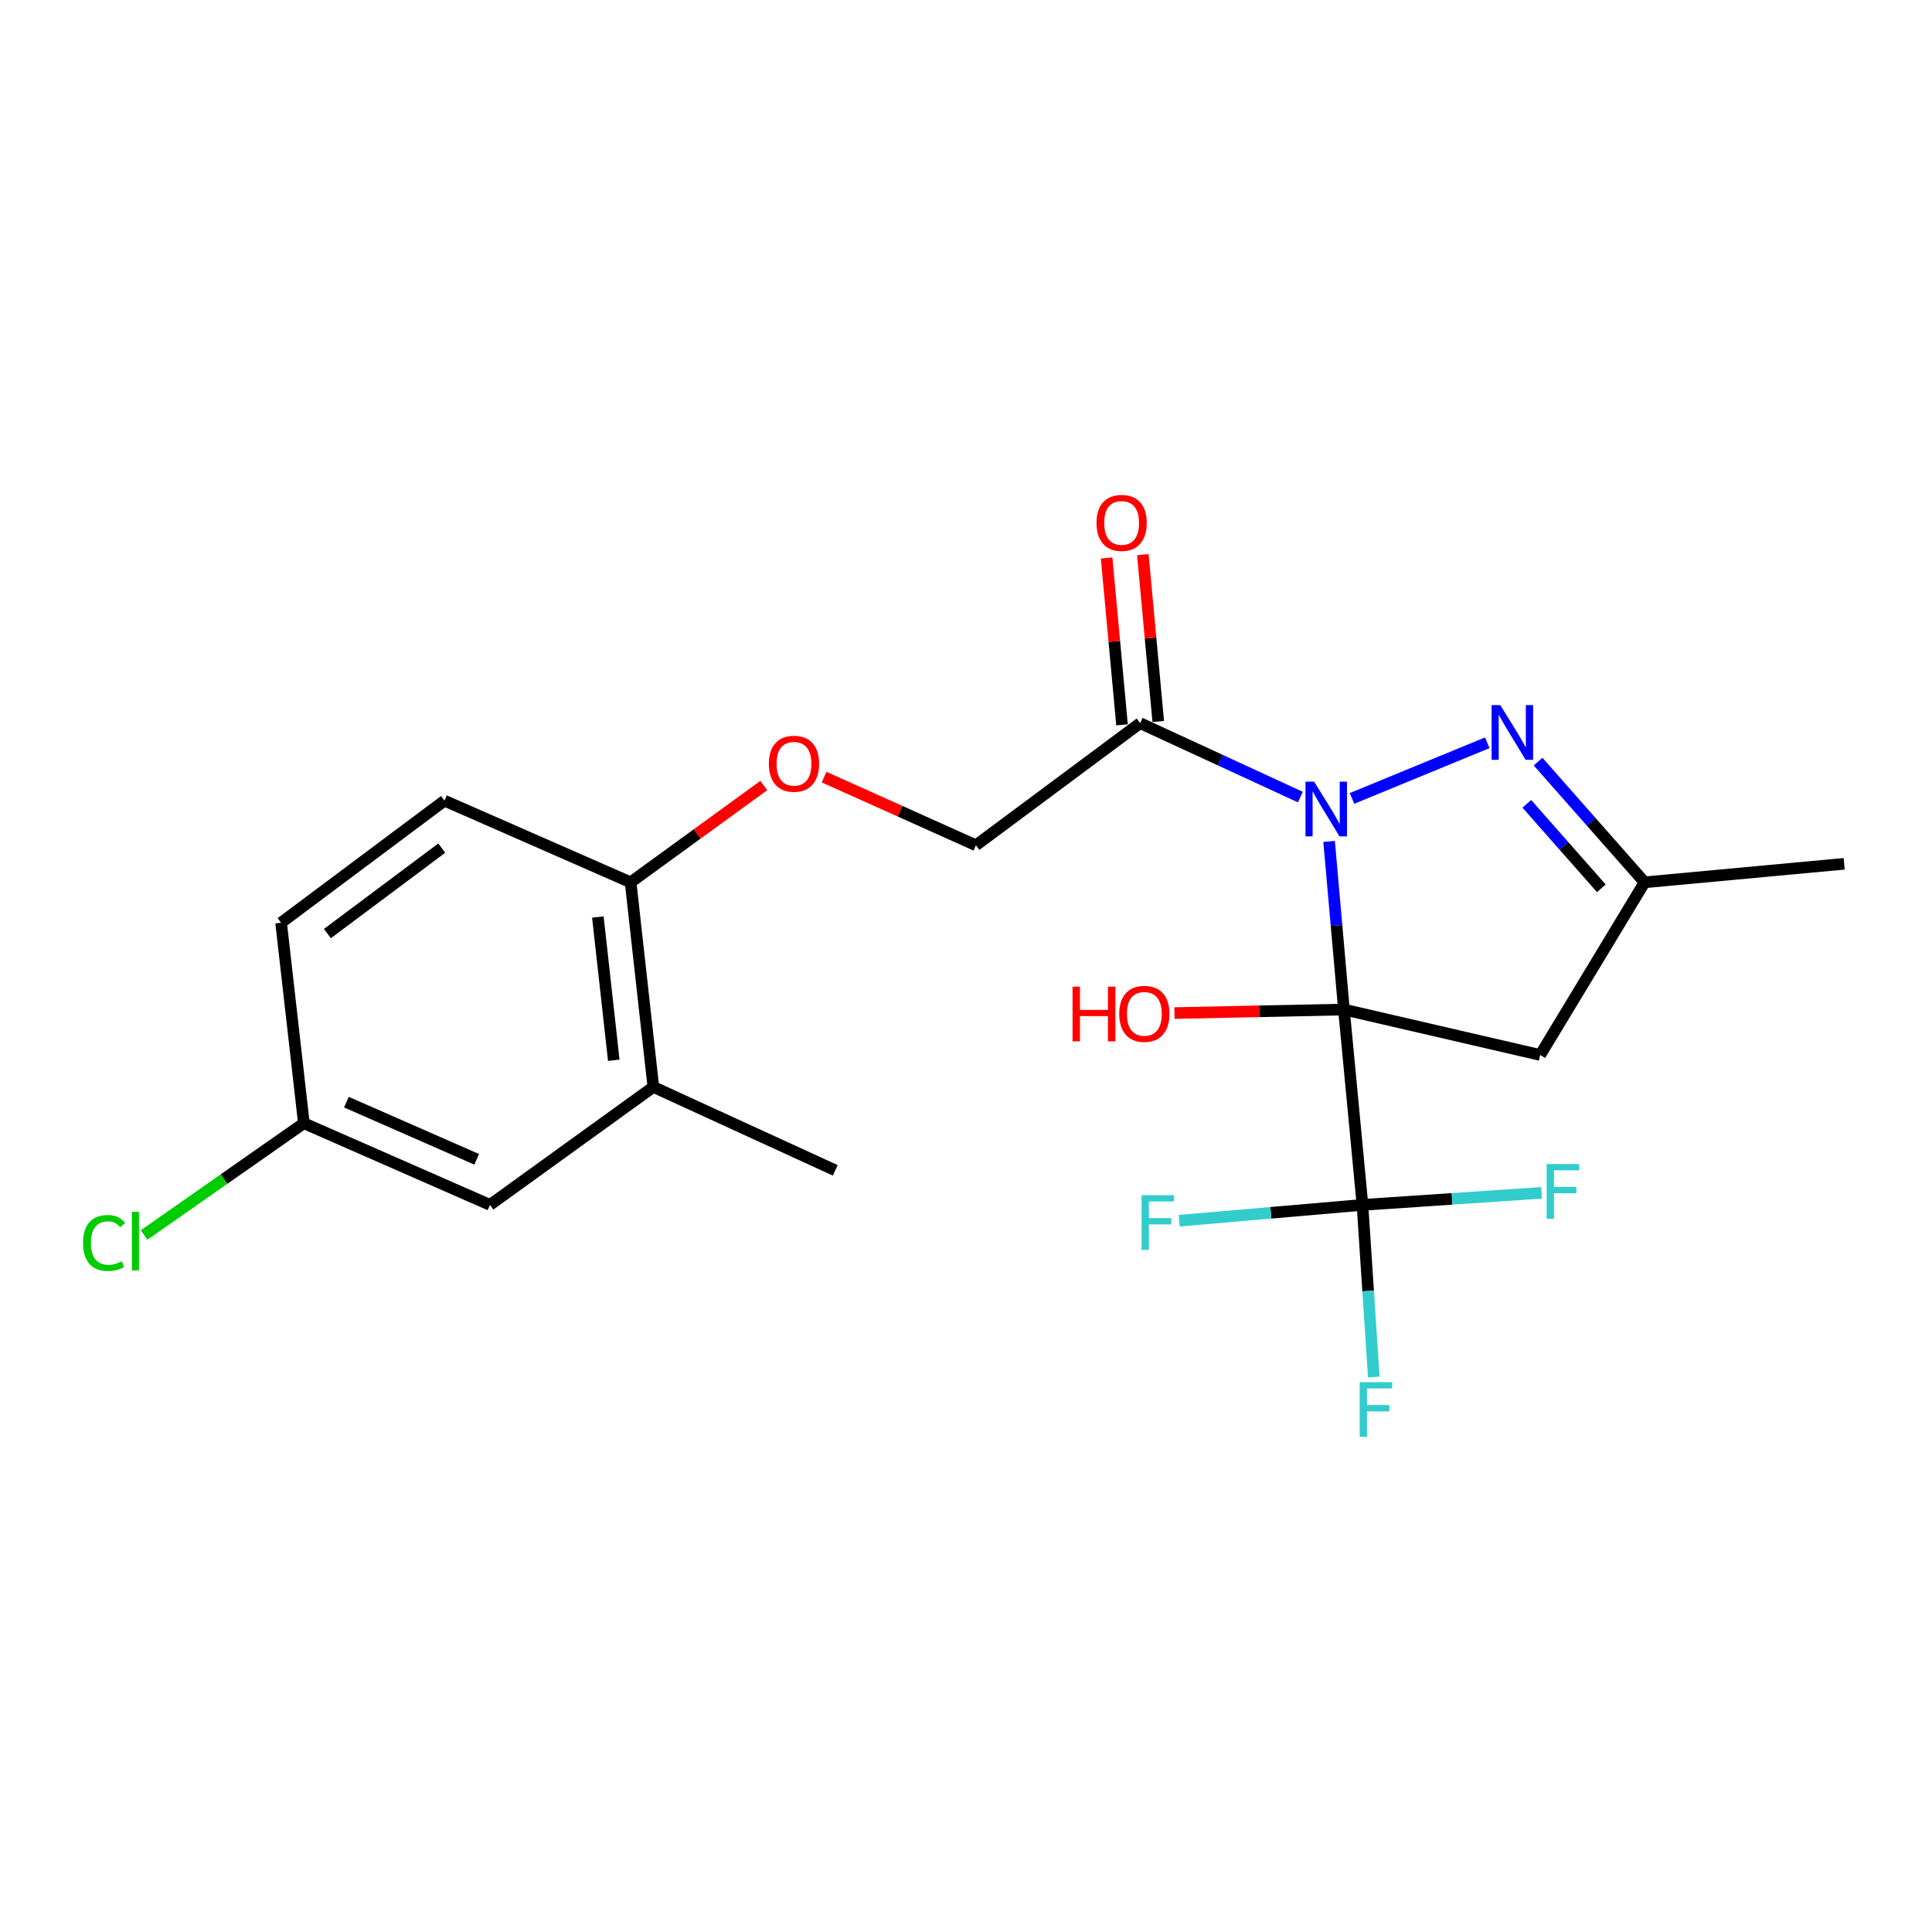 <?xml version='1.0' encoding='iso-8859-1'?>
<svg version='1.1' baseProfile='full'
              xmlns='http://www.w3.org/2000/svg'
                      xmlns:rdkit='http://www.rdkit.org/xml'
                      xmlns:xlink='http://www.w3.org/1999/xlink'
                  xml:space='preserve'
width='1000px' height='1000px' viewBox='0 0 1000 1000'>
<!-- END OF HEADER -->
<rect style='opacity:1.0;fill:#FFFFFF;stroke:none' width='1000' height='1000' x='0' y='0'> </rect>
<path class='bond-0' d='M 695.618,522.534 L 691.78,479.026' style='fill:none;fill-rule:evenodd;stroke:#000000;stroke-width:6px;stroke-linecap:butt;stroke-linejoin:miter;stroke-opacity:1' />
<path class='bond-0' d='M 691.78,479.026 L 687.943,435.518' style='fill:none;fill-rule:evenodd;stroke:#0000FF;stroke-width:6px;stroke-linecap:butt;stroke-linejoin:miter;stroke-opacity:1' />
<path class='bond-2' d='M 695.618,522.534 L 705.211,623.646' style='fill:none;fill-rule:evenodd;stroke:#000000;stroke-width:6px;stroke-linecap:butt;stroke-linejoin:miter;stroke-opacity:1' />
<path class='bond-4' d='M 695.618,522.534 L 797.201,546.052' style='fill:none;fill-rule:evenodd;stroke:#000000;stroke-width:6px;stroke-linecap:butt;stroke-linejoin:miter;stroke-opacity:1' />
<path class='bond-9' d='M 695.618,522.534 L 651.755,523.449' style='fill:none;fill-rule:evenodd;stroke:#000000;stroke-width:6px;stroke-linecap:butt;stroke-linejoin:miter;stroke-opacity:1' />
<path class='bond-9' d='M 651.755,523.449 L 607.892,524.364' style='fill:none;fill-rule:evenodd;stroke:#FF0000;stroke-width:6px;stroke-linecap:butt;stroke-linejoin:miter;stroke-opacity:1' />
<path class='bond-1' d='M 699.808,413.263 L 769.812,384.457' style='fill:none;fill-rule:evenodd;stroke:#0000FF;stroke-width:6px;stroke-linecap:butt;stroke-linejoin:miter;stroke-opacity:1' />
<path class='bond-3' d='M 673.072,412.574 L 631.602,393.438' style='fill:none;fill-rule:evenodd;stroke:#0000FF;stroke-width:6px;stroke-linecap:butt;stroke-linejoin:miter;stroke-opacity:1' />
<path class='bond-3' d='M 631.602,393.438 L 590.133,374.302' style='fill:none;fill-rule:evenodd;stroke:#000000;stroke-width:6px;stroke-linecap:butt;stroke-linejoin:miter;stroke-opacity:1' />
<path class='bond-22' d='M 796.122,394.219 L 823.679,425.453' style='fill:none;fill-rule:evenodd;stroke:#0000FF;stroke-width:6px;stroke-linecap:butt;stroke-linejoin:miter;stroke-opacity:1' />
<path class='bond-22' d='M 823.679,425.453 L 851.236,456.688' style='fill:none;fill-rule:evenodd;stroke:#000000;stroke-width:6px;stroke-linecap:butt;stroke-linejoin:miter;stroke-opacity:1' />
<path class='bond-22' d='M 790.268,416.048 L 809.558,437.912' style='fill:none;fill-rule:evenodd;stroke:#0000FF;stroke-width:6px;stroke-linecap:butt;stroke-linejoin:miter;stroke-opacity:1' />
<path class='bond-22' d='M 809.558,437.912 L 828.848,459.776' style='fill:none;fill-rule:evenodd;stroke:#000000;stroke-width:6px;stroke-linecap:butt;stroke-linejoin:miter;stroke-opacity:1' />
<path class='bond-13' d='M 705.211,623.646 L 708.142,668.202' style='fill:none;fill-rule:evenodd;stroke:#000000;stroke-width:6px;stroke-linecap:butt;stroke-linejoin:miter;stroke-opacity:1' />
<path class='bond-13' d='M 708.142,668.202 L 711.073,712.757' style='fill:none;fill-rule:evenodd;stroke:#33CCCC;stroke-width:6px;stroke-linecap:butt;stroke-linejoin:miter;stroke-opacity:1' />
<path class='bond-14' d='M 705.211,623.646 L 751.576,620.533' style='fill:none;fill-rule:evenodd;stroke:#000000;stroke-width:6px;stroke-linecap:butt;stroke-linejoin:miter;stroke-opacity:1' />
<path class='bond-14' d='M 751.576,620.533 L 797.941,617.419' style='fill:none;fill-rule:evenodd;stroke:#33CCCC;stroke-width:6px;stroke-linecap:butt;stroke-linejoin:miter;stroke-opacity:1' />
<path class='bond-15' d='M 705.211,623.646 L 657.788,627.745' style='fill:none;fill-rule:evenodd;stroke:#000000;stroke-width:6px;stroke-linecap:butt;stroke-linejoin:miter;stroke-opacity:1' />
<path class='bond-15' d='M 657.788,627.745 L 610.365,631.843' style='fill:none;fill-rule:evenodd;stroke:#33CCCC;stroke-width:6px;stroke-linecap:butt;stroke-linejoin:miter;stroke-opacity:1' />
<path class='bond-8' d='M 590.133,374.302 L 505.131,437.512' style='fill:none;fill-rule:evenodd;stroke:#000000;stroke-width:6px;stroke-linecap:butt;stroke-linejoin:miter;stroke-opacity:1' />
<path class='bond-11' d='M 599.508,373.436 L 595.519,330.254' style='fill:none;fill-rule:evenodd;stroke:#000000;stroke-width:6px;stroke-linecap:butt;stroke-linejoin:miter;stroke-opacity:1' />
<path class='bond-11' d='M 595.519,330.254 L 591.53,287.072' style='fill:none;fill-rule:evenodd;stroke:#FF0000;stroke-width:6px;stroke-linecap:butt;stroke-linejoin:miter;stroke-opacity:1' />
<path class='bond-11' d='M 580.757,375.168 L 576.768,331.986' style='fill:none;fill-rule:evenodd;stroke:#000000;stroke-width:6px;stroke-linecap:butt;stroke-linejoin:miter;stroke-opacity:1' />
<path class='bond-11' d='M 576.768,331.986 L 572.778,288.805' style='fill:none;fill-rule:evenodd;stroke:#FF0000;stroke-width:6px;stroke-linecap:butt;stroke-linejoin:miter;stroke-opacity:1' />
<path class='bond-5' d='M 797.201,546.052 L 851.236,456.688' style='fill:none;fill-rule:evenodd;stroke:#000000;stroke-width:6px;stroke-linecap:butt;stroke-linejoin:miter;stroke-opacity:1' />
<path class='bond-20' d='M 851.236,456.688 L 954.545,447.105' style='fill:none;fill-rule:evenodd;stroke:#000000;stroke-width:6px;stroke-linecap:butt;stroke-linejoin:miter;stroke-opacity:1' />
<path class='bond-6' d='M 338.173,562.602 L 326.403,456.688' style='fill:none;fill-rule:evenodd;stroke:#000000;stroke-width:6px;stroke-linecap:butt;stroke-linejoin:miter;stroke-opacity:1' />
<path class='bond-6' d='M 317.692,548.795 L 309.453,474.655' style='fill:none;fill-rule:evenodd;stroke:#000000;stroke-width:6px;stroke-linecap:butt;stroke-linejoin:miter;stroke-opacity:1' />
<path class='bond-12' d='M 338.173,562.602 L 253.611,623.646' style='fill:none;fill-rule:evenodd;stroke:#000000;stroke-width:6px;stroke-linecap:butt;stroke-linejoin:miter;stroke-opacity:1' />
<path class='bond-21' d='M 338.173,562.602 L 432.328,605.767' style='fill:none;fill-rule:evenodd;stroke:#000000;stroke-width:6px;stroke-linecap:butt;stroke-linejoin:miter;stroke-opacity:1' />
<path class='bond-7' d='M 326.403,456.688 L 360.878,431.635' style='fill:none;fill-rule:evenodd;stroke:#000000;stroke-width:6px;stroke-linecap:butt;stroke-linejoin:miter;stroke-opacity:1' />
<path class='bond-7' d='M 360.878,431.635 L 395.352,406.582' style='fill:none;fill-rule:evenodd;stroke:#FF0000;stroke-width:6px;stroke-linecap:butt;stroke-linejoin:miter;stroke-opacity:1' />
<path class='bond-16' d='M 326.403,456.688 L 230.061,414.423' style='fill:none;fill-rule:evenodd;stroke:#000000;stroke-width:6px;stroke-linecap:butt;stroke-linejoin:miter;stroke-opacity:1' />
<path class='bond-10' d='M 505.131,437.512 L 465.839,419.871' style='fill:none;fill-rule:evenodd;stroke:#000000;stroke-width:6px;stroke-linecap:butt;stroke-linejoin:miter;stroke-opacity:1' />
<path class='bond-10' d='M 465.839,419.871 L 426.546,402.231' style='fill:none;fill-rule:evenodd;stroke:#FF0000;stroke-width:6px;stroke-linecap:butt;stroke-linejoin:miter;stroke-opacity:1' />
<path class='bond-23' d='M 253.611,623.646 L 157.279,581.371' style='fill:none;fill-rule:evenodd;stroke:#000000;stroke-width:6px;stroke-linecap:butt;stroke-linejoin:miter;stroke-opacity:1' />
<path class='bond-23' d='M 246.729,600.061 L 179.297,570.468' style='fill:none;fill-rule:evenodd;stroke:#000000;stroke-width:6px;stroke-linecap:butt;stroke-linejoin:miter;stroke-opacity:1' />
<path class='bond-18' d='M 230.061,414.423 L 145.499,477.611' style='fill:none;fill-rule:evenodd;stroke:#000000;stroke-width:6px;stroke-linecap:butt;stroke-linejoin:miter;stroke-opacity:1' />
<path class='bond-18' d='M 228.649,438.986 L 169.456,483.218' style='fill:none;fill-rule:evenodd;stroke:#000000;stroke-width:6px;stroke-linecap:butt;stroke-linejoin:miter;stroke-opacity:1' />
<path class='bond-17' d='M 157.279,581.371 L 145.499,477.611' style='fill:none;fill-rule:evenodd;stroke:#000000;stroke-width:6px;stroke-linecap:butt;stroke-linejoin:miter;stroke-opacity:1' />
<path class='bond-19' d='M 157.279,581.371 L 115.936,610.302' style='fill:none;fill-rule:evenodd;stroke:#000000;stroke-width:6px;stroke-linecap:butt;stroke-linejoin:miter;stroke-opacity:1' />
<path class='bond-19' d='M 115.936,610.302 L 74.592,639.234' style='fill:none;fill-rule:evenodd;stroke:#00CC00;stroke-width:6px;stroke-linecap:butt;stroke-linejoin:miter;stroke-opacity:1' />
<path  class='atom-1' d='M 680.204 404.594
L 689.484 419.594
Q 690.404 421.074, 691.884 423.754
Q 693.364 426.434, 693.444 426.594
L 693.444 404.594
L 697.204 404.594
L 697.204 432.914
L 693.324 432.914
L 683.364 416.514
Q 682.204 414.594, 680.964 412.394
Q 679.764 410.194, 679.404 409.514
L 679.404 432.914
L 675.724 432.914
L 675.724 404.594
L 680.204 404.594
' fill='#0000FF'/>
<path  class='atom-2' d='M 776.536 364.954
L 785.816 379.954
Q 786.736 381.434, 788.216 384.114
Q 789.696 386.794, 789.776 386.954
L 789.776 364.954
L 793.536 364.954
L 793.536 393.274
L 789.656 393.274
L 779.696 376.874
Q 778.536 374.954, 777.296 372.754
Q 776.096 370.554, 775.736 369.874
L 775.736 393.274
L 772.056 393.274
L 772.056 364.954
L 776.536 364.954
' fill='#0000FF'/>
<path  class='atom-10' d='M 555.149 510.689
L 558.989 510.689
L 558.989 522.729
L 573.469 522.729
L 573.469 510.689
L 577.309 510.689
L 577.309 539.009
L 573.469 539.009
L 573.469 525.929
L 558.989 525.929
L 558.989 539.009
L 555.149 539.009
L 555.149 510.689
' fill='#FF0000'/>
<path  class='atom-10' d='M 579.309 524.769
Q 579.309 517.969, 582.669 514.169
Q 586.029 510.369, 592.309 510.369
Q 598.589 510.369, 601.949 514.169
Q 605.309 517.969, 605.309 524.769
Q 605.309 531.649, 601.909 535.569
Q 598.509 539.449, 592.309 539.449
Q 586.069 539.449, 582.669 535.569
Q 579.309 531.689, 579.309 524.769
M 592.309 536.249
Q 596.629 536.249, 598.949 533.369
Q 601.309 530.449, 601.309 524.769
Q 601.309 519.209, 598.949 516.409
Q 596.629 513.569, 592.309 513.569
Q 587.989 513.569, 585.629 516.369
Q 583.309 519.169, 583.309 524.769
Q 583.309 530.489, 585.629 533.369
Q 587.989 536.249, 592.309 536.249
' fill='#FF0000'/>
<path  class='atom-11' d='M 397.965 395.316
Q 397.965 388.516, 401.325 384.716
Q 404.685 380.916, 410.965 380.916
Q 417.245 380.916, 420.605 384.716
Q 423.965 388.516, 423.965 395.316
Q 423.965 402.196, 420.565 406.116
Q 417.165 409.996, 410.965 409.996
Q 404.725 409.996, 401.325 406.116
Q 397.965 402.236, 397.965 395.316
M 410.965 406.796
Q 415.285 406.796, 417.605 403.916
Q 419.965 400.996, 419.965 395.316
Q 419.965 389.756, 417.605 386.956
Q 415.285 384.116, 410.965 384.116
Q 406.645 384.116, 404.285 386.916
Q 401.965 389.716, 401.965 395.316
Q 401.965 401.036, 404.285 403.916
Q 406.645 406.796, 410.965 406.796
' fill='#FF0000'/>
<path  class='atom-12' d='M 567.55 270.654
Q 567.55 263.854, 570.91 260.054
Q 574.27 256.254, 580.55 256.254
Q 586.83 256.254, 590.19 260.054
Q 593.55 263.854, 593.55 270.654
Q 593.55 277.534, 590.15 281.454
Q 586.75 285.334, 580.55 285.334
Q 574.31 285.334, 570.91 281.454
Q 567.55 277.574, 567.55 270.654
M 580.55 282.134
Q 584.87 282.134, 587.19 279.254
Q 589.55 276.334, 589.55 270.654
Q 589.55 265.094, 587.19 262.294
Q 584.87 259.454, 580.55 259.454
Q 576.23 259.454, 573.87 262.254
Q 571.55 265.054, 571.55 270.654
Q 571.55 276.374, 573.87 279.254
Q 576.23 282.134, 580.55 282.134
' fill='#FF0000'/>
<path  class='atom-14' d='M 703.759 715.411
L 720.599 715.411
L 720.599 718.651
L 707.559 718.651
L 707.559 727.251
L 719.159 727.251
L 719.159 730.531
L 707.559 730.531
L 707.559 743.731
L 703.759 743.731
L 703.759 715.411
' fill='#33CCCC'/>
<path  class='atom-15' d='M 800.54 602.519
L 817.38 602.519
L 817.38 605.759
L 804.34 605.759
L 804.34 614.359
L 815.94 614.359
L 815.94 617.639
L 804.34 617.639
L 804.34 630.839
L 800.54 630.839
L 800.54 602.519
' fill='#33CCCC'/>
<path  class='atom-16' d='M 590.867 618.64
L 607.707 618.64
L 607.707 621.88
L 594.667 621.88
L 594.667 630.48
L 606.267 630.48
L 606.267 633.76
L 594.667 633.76
L 594.667 646.96
L 590.867 646.96
L 590.867 618.64
' fill='#33CCCC'/>
<path  class='atom-20' d='M 42.971 643.363
Q 42.971 636.323, 46.251 632.643
Q 49.571 628.923, 55.851 628.923
Q 61.691 628.923, 64.811 633.043
L 62.171 635.203
Q 59.891 632.203, 55.851 632.203
Q 51.571 632.203, 49.291 635.083
Q 47.051 637.923, 47.051 643.363
Q 47.051 648.963, 49.371 651.843
Q 51.731 654.723, 56.291 654.723
Q 59.411 654.723, 63.051 652.843
L 64.171 655.843
Q 62.691 656.803, 60.451 657.363
Q 58.211 657.923, 55.731 657.923
Q 49.571 657.923, 46.251 654.163
Q 42.971 650.403, 42.971 643.363
' fill='#00CC00'/>
<path  class='atom-20' d='M 68.251 627.203
L 71.931 627.203
L 71.931 657.563
L 68.251 657.563
L 68.251 627.203
' fill='#00CC00'/>
</svg>
